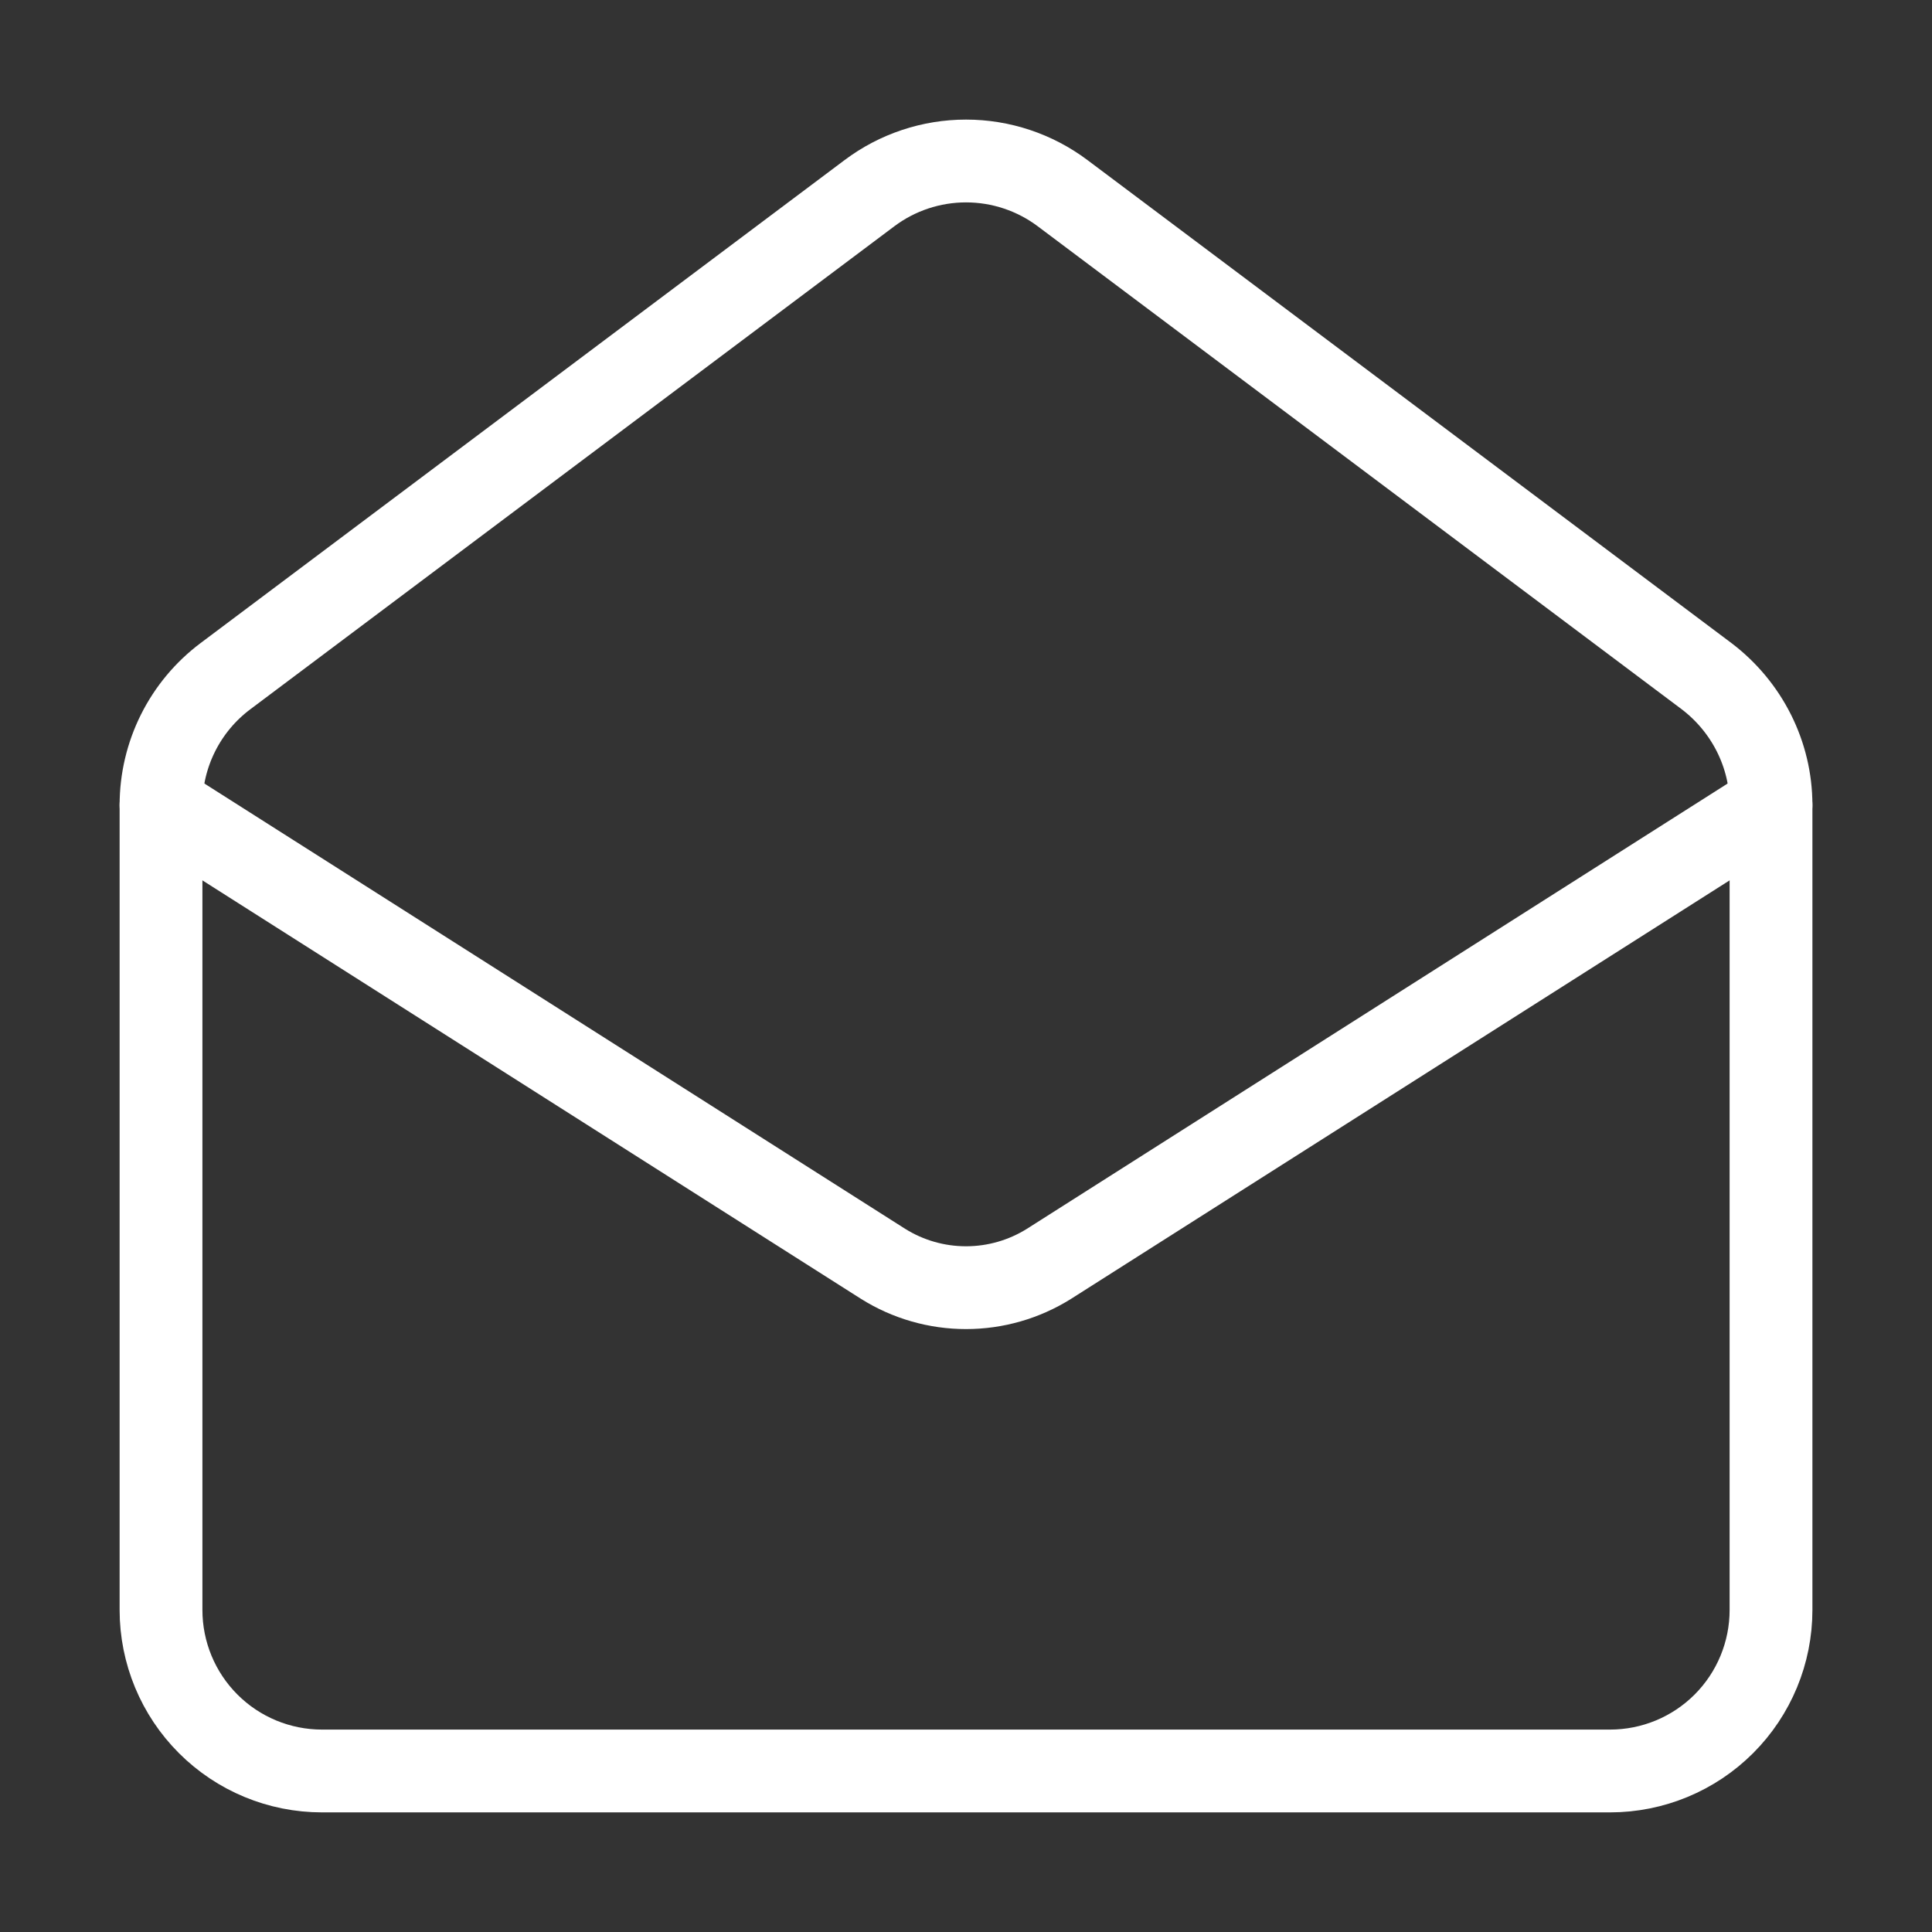 <svg xmlns="http://www.w3.org/2000/svg" fill="none" viewBox="0 0 70 70" height="70" width="70">
<rect x="0" y="0" width="70" height="70" fill="#333333" stroke="none"/>
<path stroke-linejoin="round" stroke-linecap="square" stroke-width="3" stroke="white" d="M61.834 24.5C63.292 25.608 64.167 27.329 64.167 29.166V58.333C64.167 59.88 63.553 61.364 62.459 62.458C61.365 63.552 59.881 64.166 58.334 64.166H11.667C10.12 64.166 8.636 63.552 7.543 62.458C6.449 61.364 5.834 59.88 5.834 58.333V29.166C5.834 28.261 6.045 27.368 6.45 26.558C6.855 25.748 7.443 25.043 8.167 24.5L31.501 7C32.51 6.242 33.739 5.833 35.001 5.833C36.263 5.833 37.491 6.242 38.501 7L61.834 24.5Z"></path>
<path stroke-linejoin="round" stroke-linecap="round" stroke-width="3" stroke="white" d="M64.167 29.167L38.005 45.792C37.104 46.356 36.063 46.655 35.001 46.655C33.938 46.655 32.897 46.356 31.997 45.792L5.834 29.167"></path>
</svg>
